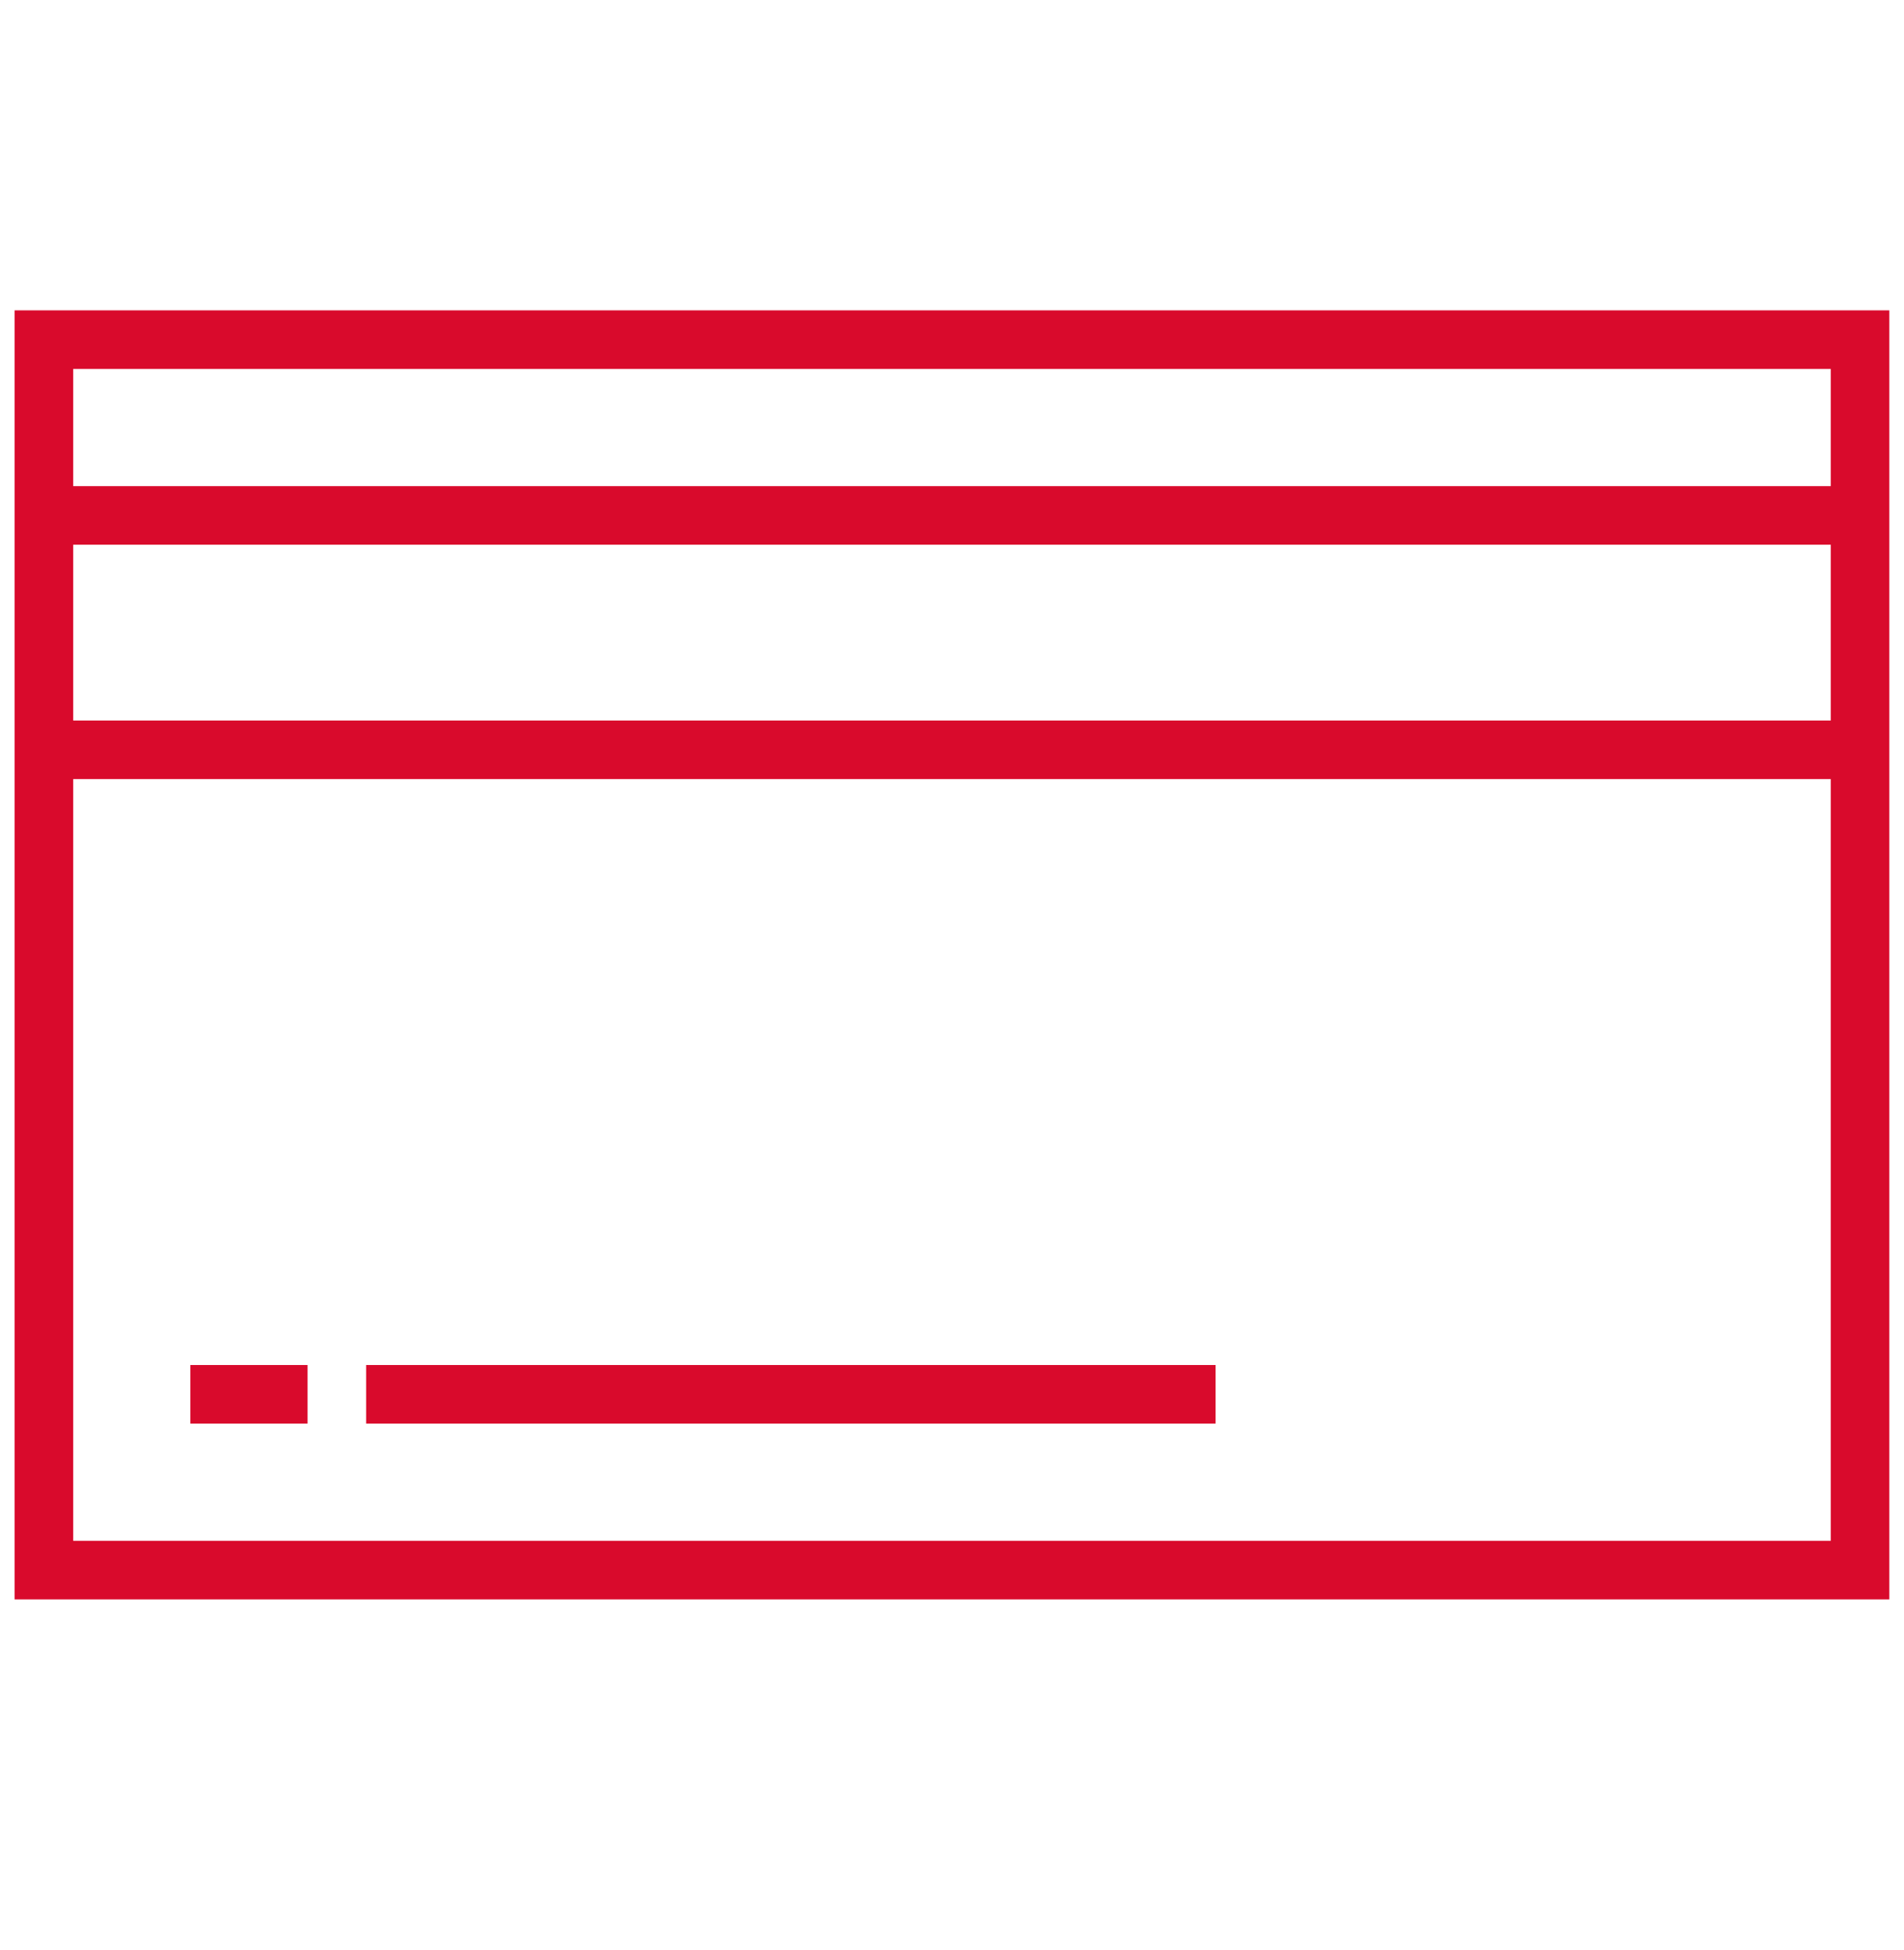 <?xml version="1.0" encoding="UTF-8"?> <svg xmlns="http://www.w3.org/2000/svg" width="42" height="43" viewBox="0 0 42 43" fill="none"><path d="M41.676 35.275V6.845H0.322V35.275H41.676ZM1.615 33.983V8.137H40.384V33.983H1.615ZM0.968 10.722V12.014H41.03V10.722H0.968ZM0.968 15.891V17.183H41.03V15.891H0.968ZM4.199 30.106V31.398H6.784V30.106H4.199ZM8.076 30.106V31.398H26.815V30.106H8.076Z" fill="#D90A2C"></path></svg> 
